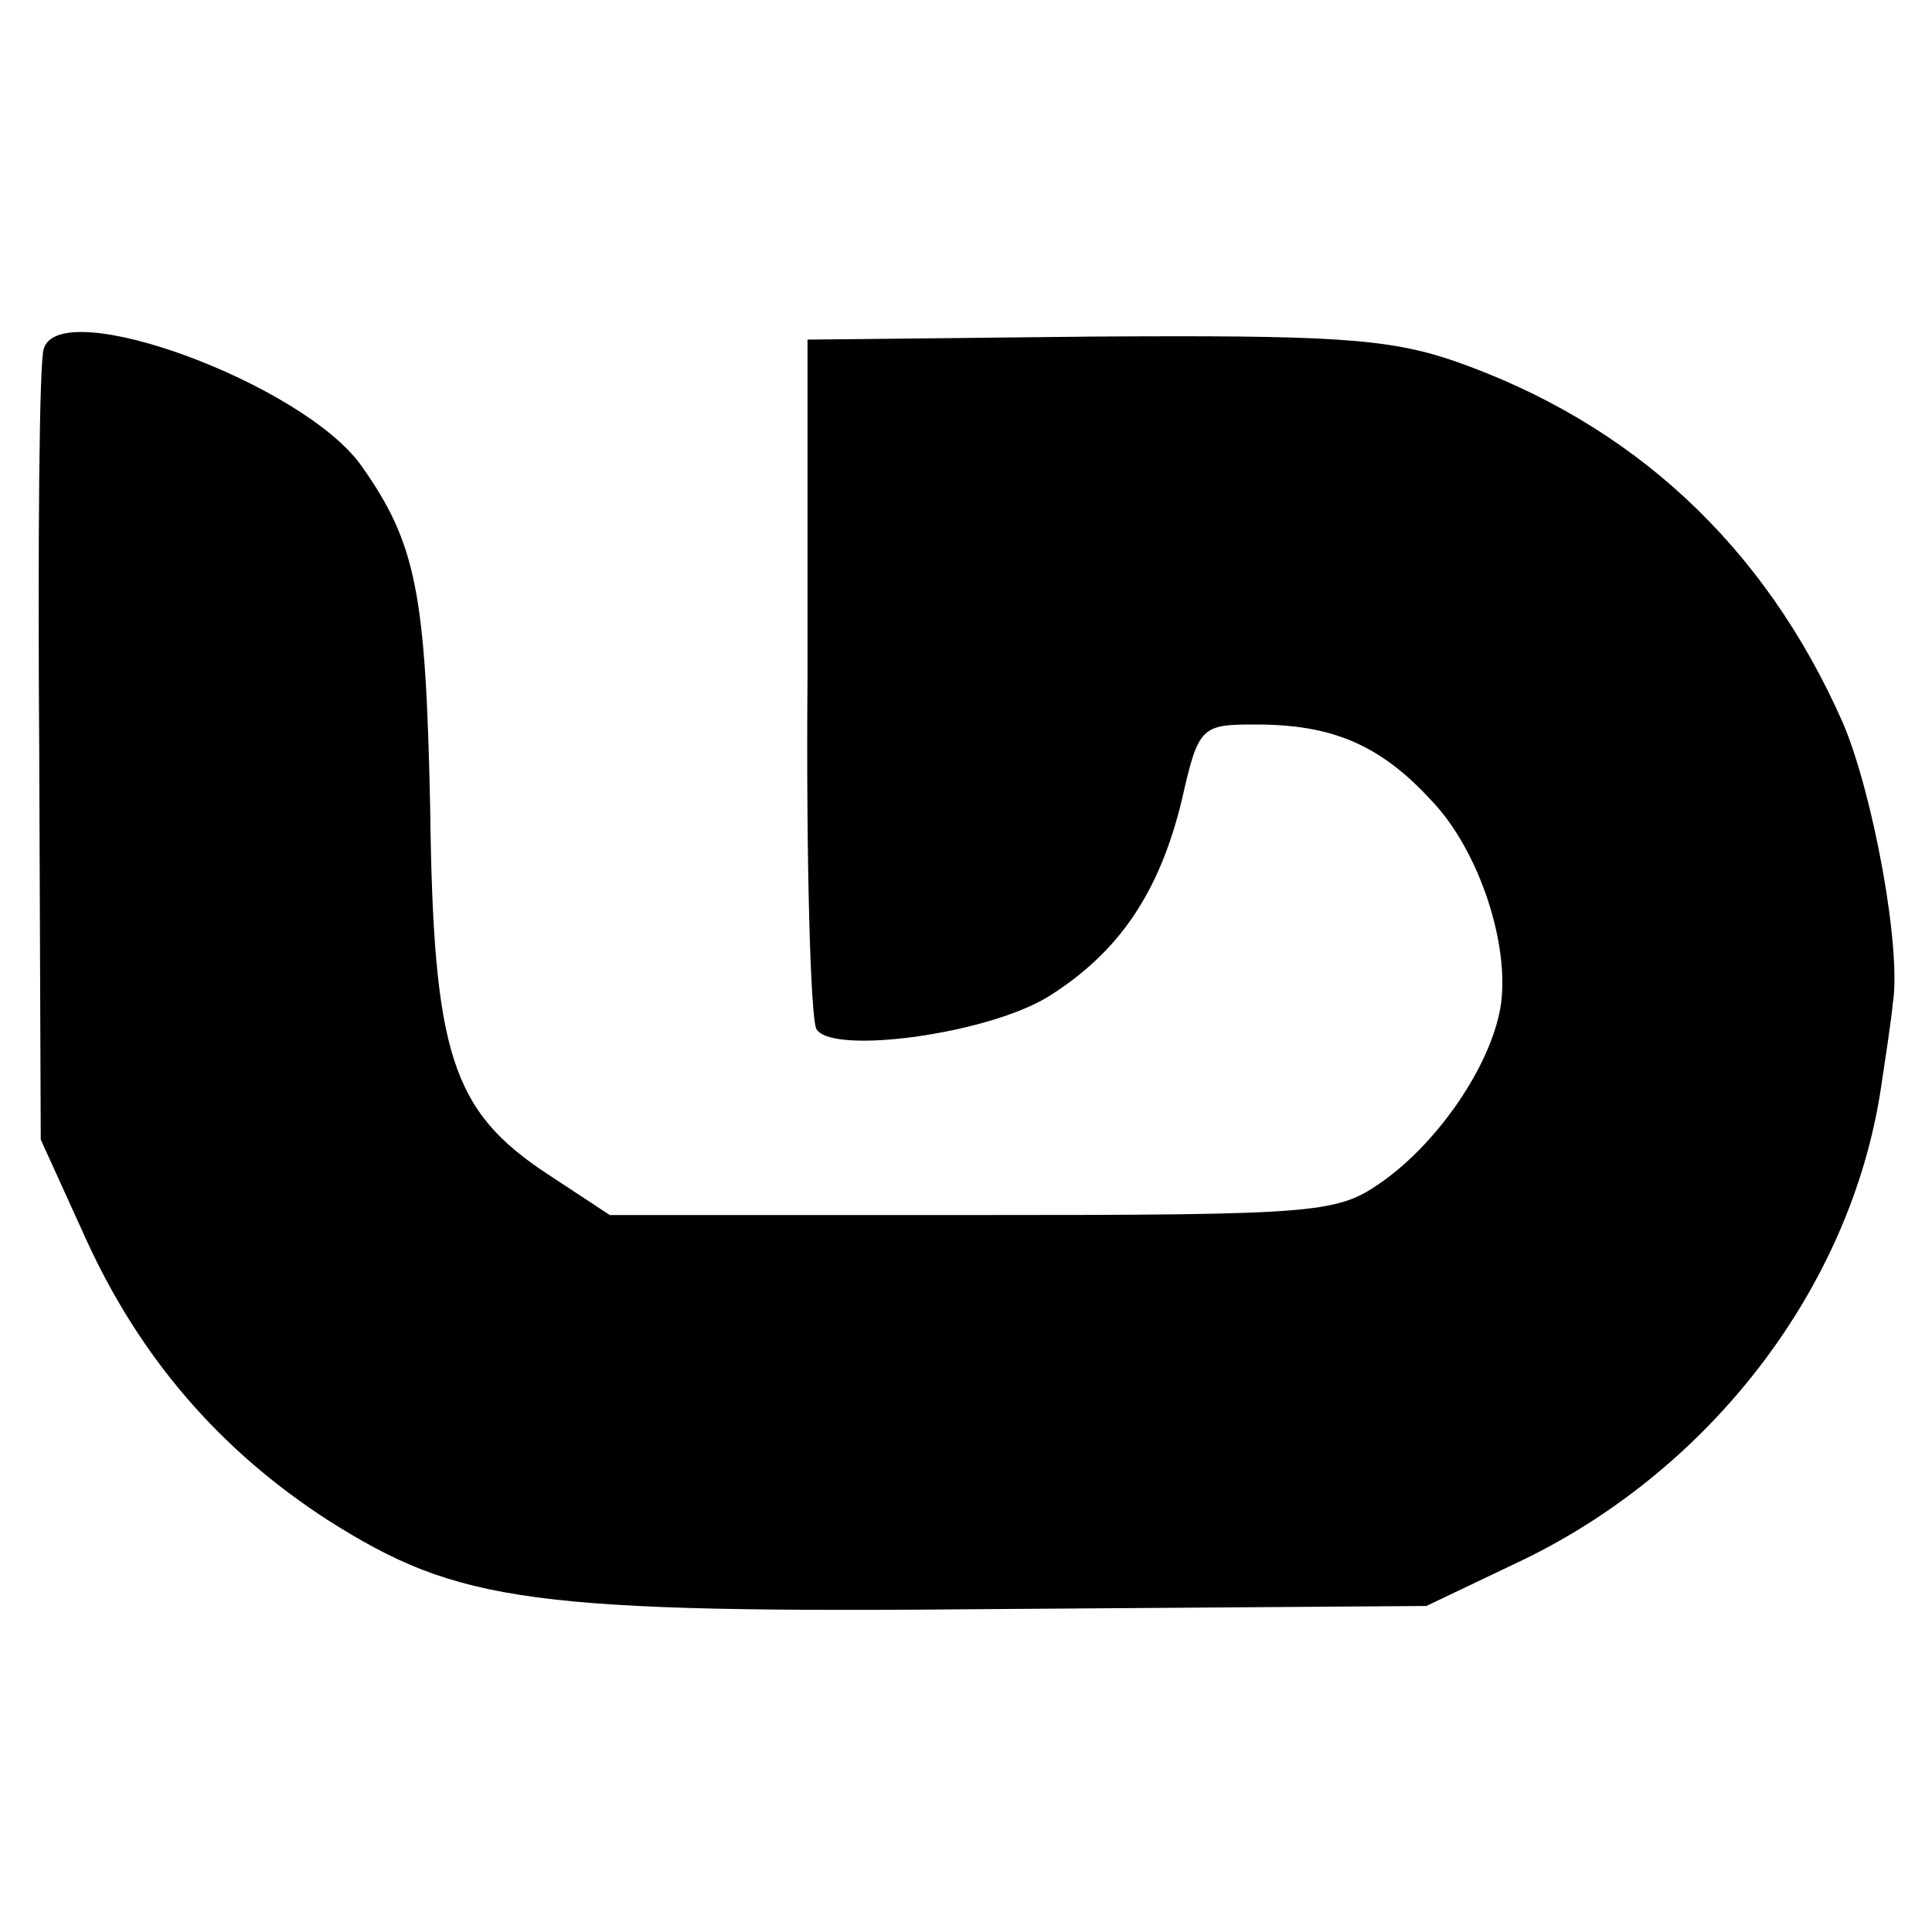 <?xml version="1.0" standalone="no"?>
<!DOCTYPE svg PUBLIC "-//W3C//DTD SVG 20010904//EN"
 "http://www.w3.org/TR/2001/REC-SVG-20010904/DTD/svg10.dtd">
<svg version="1.0" xmlns="http://www.w3.org/2000/svg"
 width="128pt" height="128pt" viewBox="0 0 128 128"
 preserveAspectRatio="xMidYMid meet">
<g transform="translate(0,128) scale(0.1,-0.1)"
fill="#000000" stroke="none">
<path d="M29 1049 c-3 -8 -4 -129 -3 -269 l1 -255 30 -66 c36 -79 89 -140 160
-186 87 -55 133 -62 448 -59 l280 2 65 31 c125 61 216 181 236 311 3 20 7 46
8 57 6 36 -13 139 -33 186 -52 118 -140 199 -258 240 -44 15 -82 17 -240 16
l-188 -2 0 -223 c-1 -122 2 -228 6 -234 11 -17 114 -3 154 22 46 29 73 68 88
130 11 49 13 50 49 50 50 0 82 -13 116 -50 32 -33 53 -97 46 -138 -7 -39 -41
-88 -77 -114 -31 -22 -39 -23 -273 -23 l-240 0 -41 27 c-64 42 -76 80 -78 243
-3 142 -9 175 -46 227 -39 54 -199 113 -210 77z"/>
</g>
</svg>
